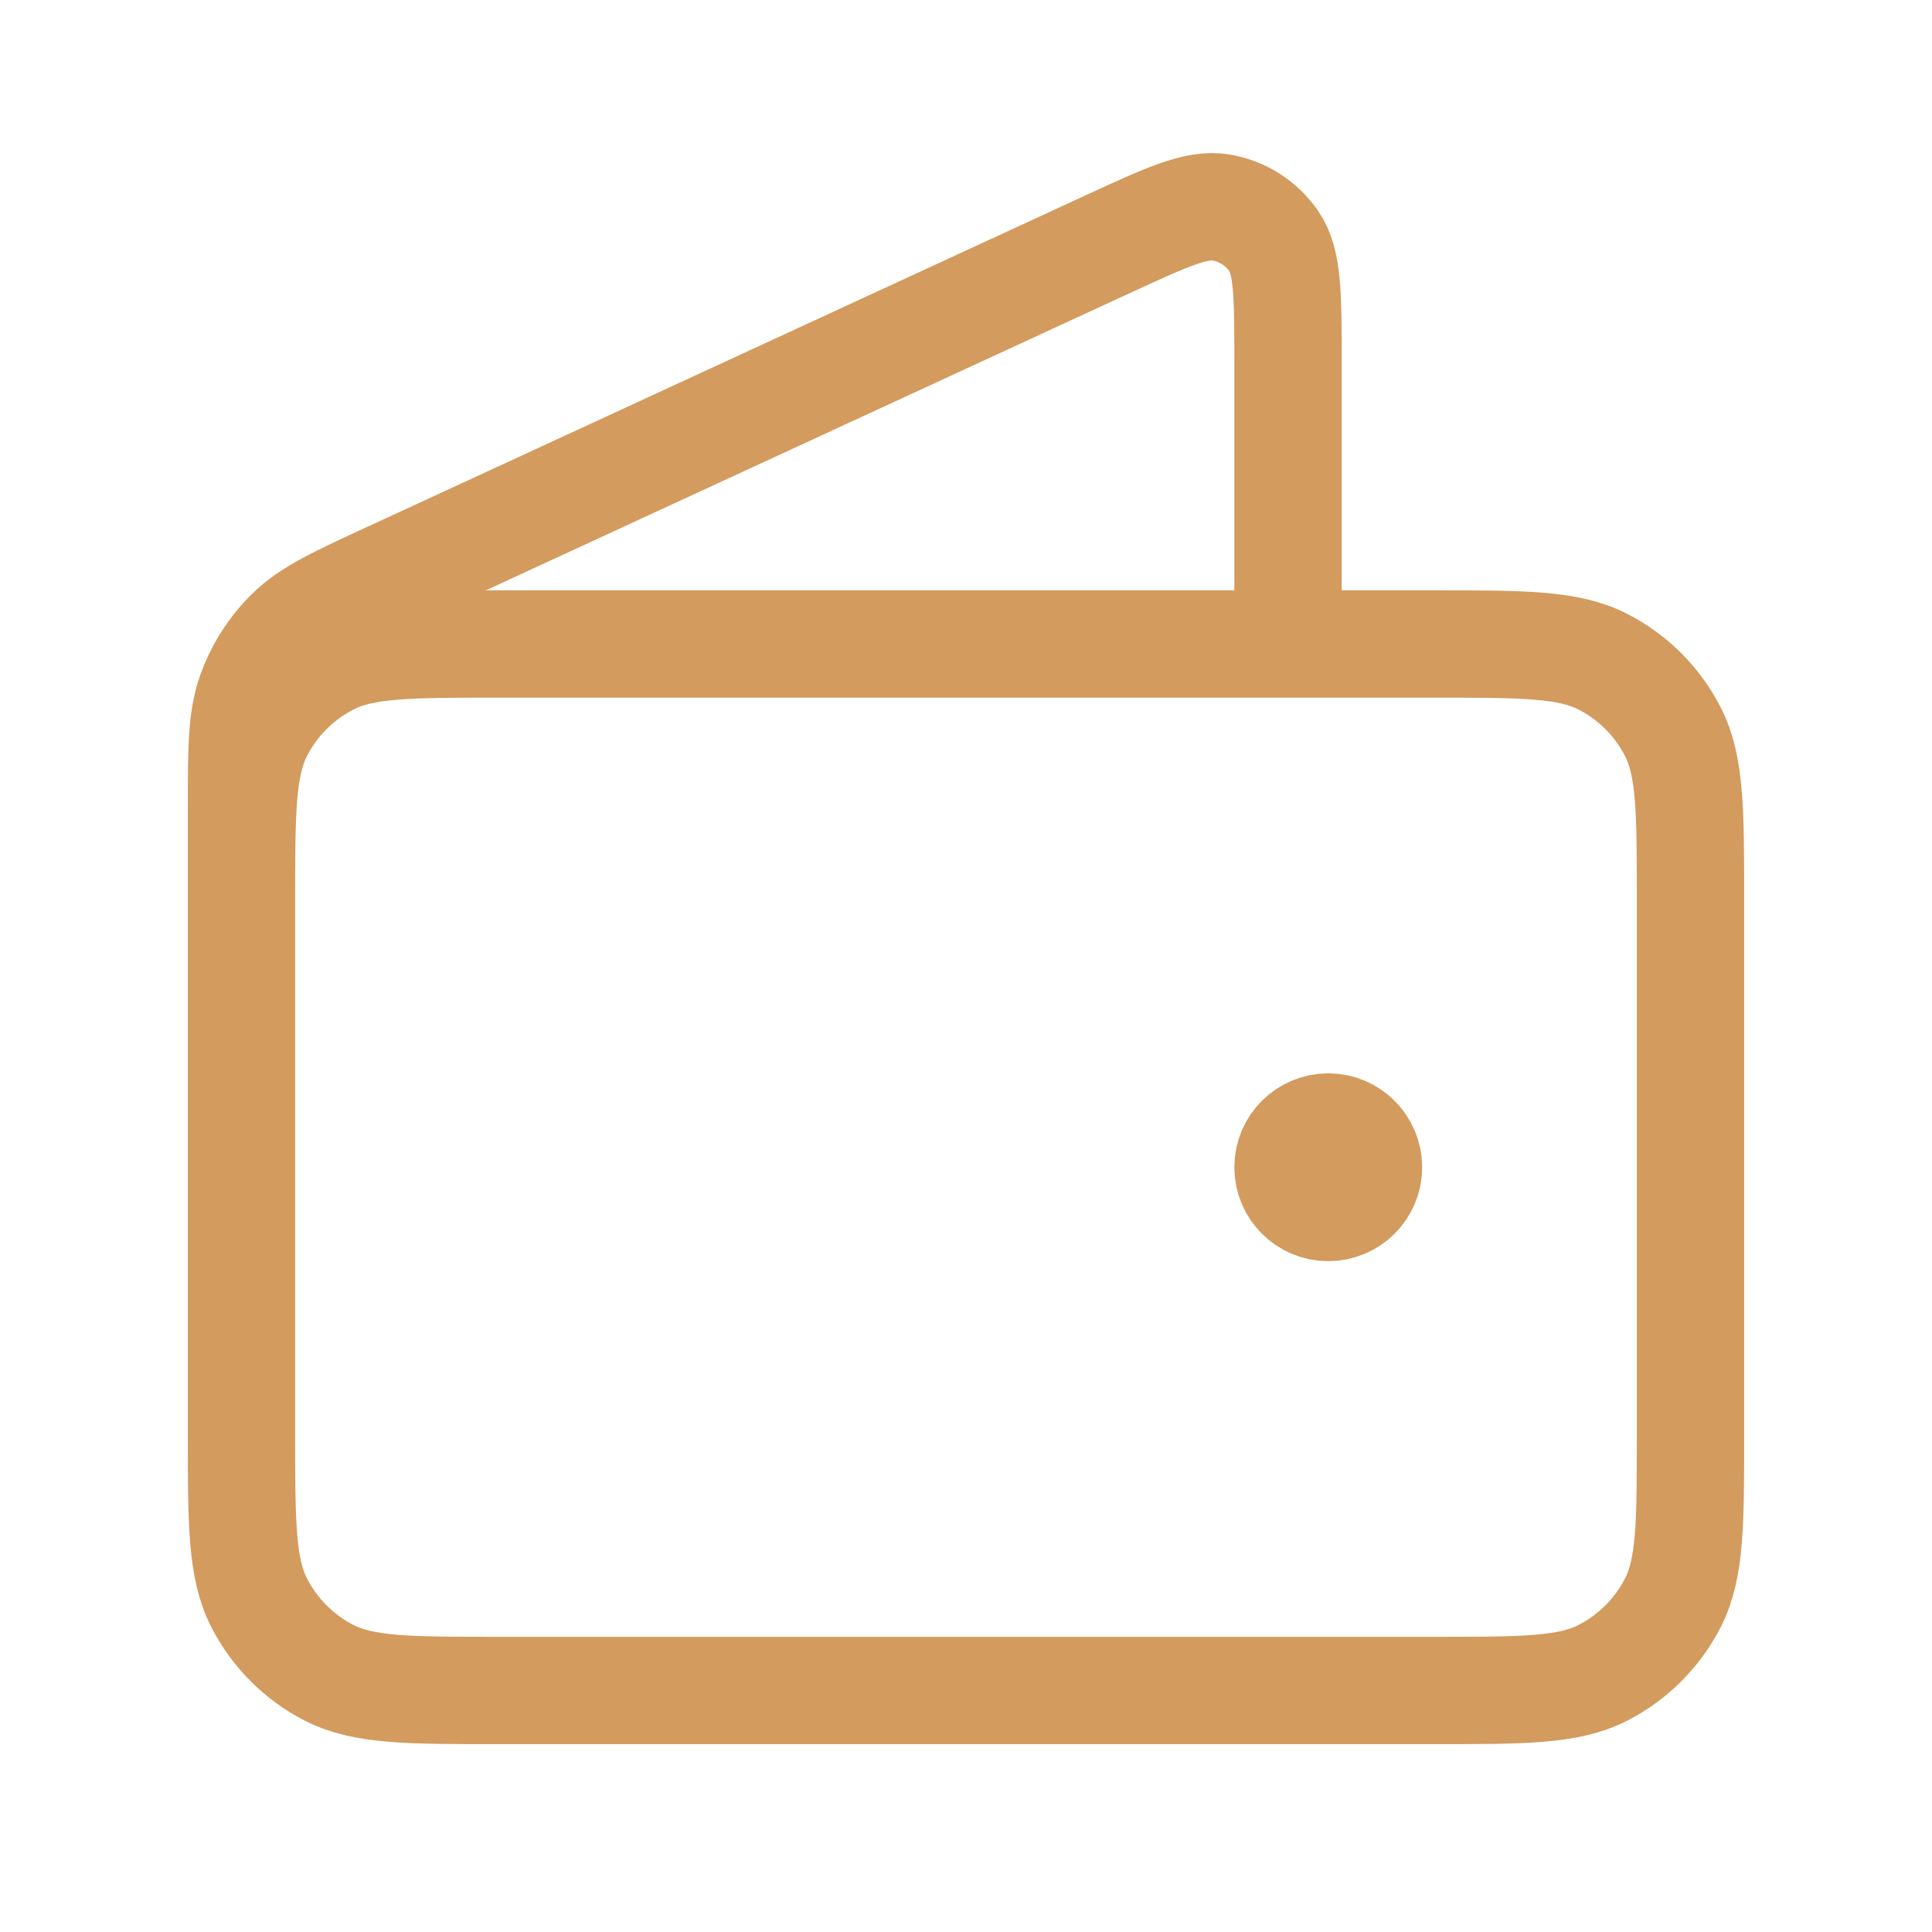 <svg width="36" height="36" viewBox="0 0 36 36" fill="none" xmlns="http://www.w3.org/2000/svg">
<path d="M24 12V6.751C24 5.503 24 4.88 23.737 4.496C23.508 4.161 23.152 3.934 22.752 3.866C22.293 3.788 21.727 4.049 20.594 4.572L7.289 10.713C6.278 11.179 5.773 11.412 5.403 11.774C5.076 12.094 4.826 12.484 4.673 12.915C4.5 13.402 4.5 13.959 4.5 15.071V22.5M24.75 21.75H24.765M4.5 16.8L4.5 26.7C4.5 28.38 4.5 29.22 4.827 29.862C5.115 30.426 5.574 30.885 6.138 31.173C6.78 31.5 7.62 31.5 9.3 31.5H26.7C28.38 31.5 29.22 31.5 29.862 31.173C30.427 30.885 30.885 30.426 31.173 29.862C31.5 29.22 31.5 28.38 31.5 26.7V16.8C31.5 15.12 31.5 14.28 31.173 13.638C30.885 13.073 30.427 12.615 29.862 12.327C29.22 12 28.38 12 26.7 12L9.3 12C7.62 12 6.78 12 6.138 12.327C5.574 12.615 5.115 13.073 4.827 13.638C4.5 14.28 4.5 15.12 4.5 16.8ZM25.5 21.75C25.5 22.164 25.164 22.5 24.75 22.5C24.336 22.5 24 22.164 24 21.75C24 21.336 24.336 21 24.75 21C25.164 21 25.5 21.336 25.5 21.75Z" stroke="#D39B5D" stroke-width="2" stroke-linecap="round" stroke-linejoin="round"/>
</svg>
